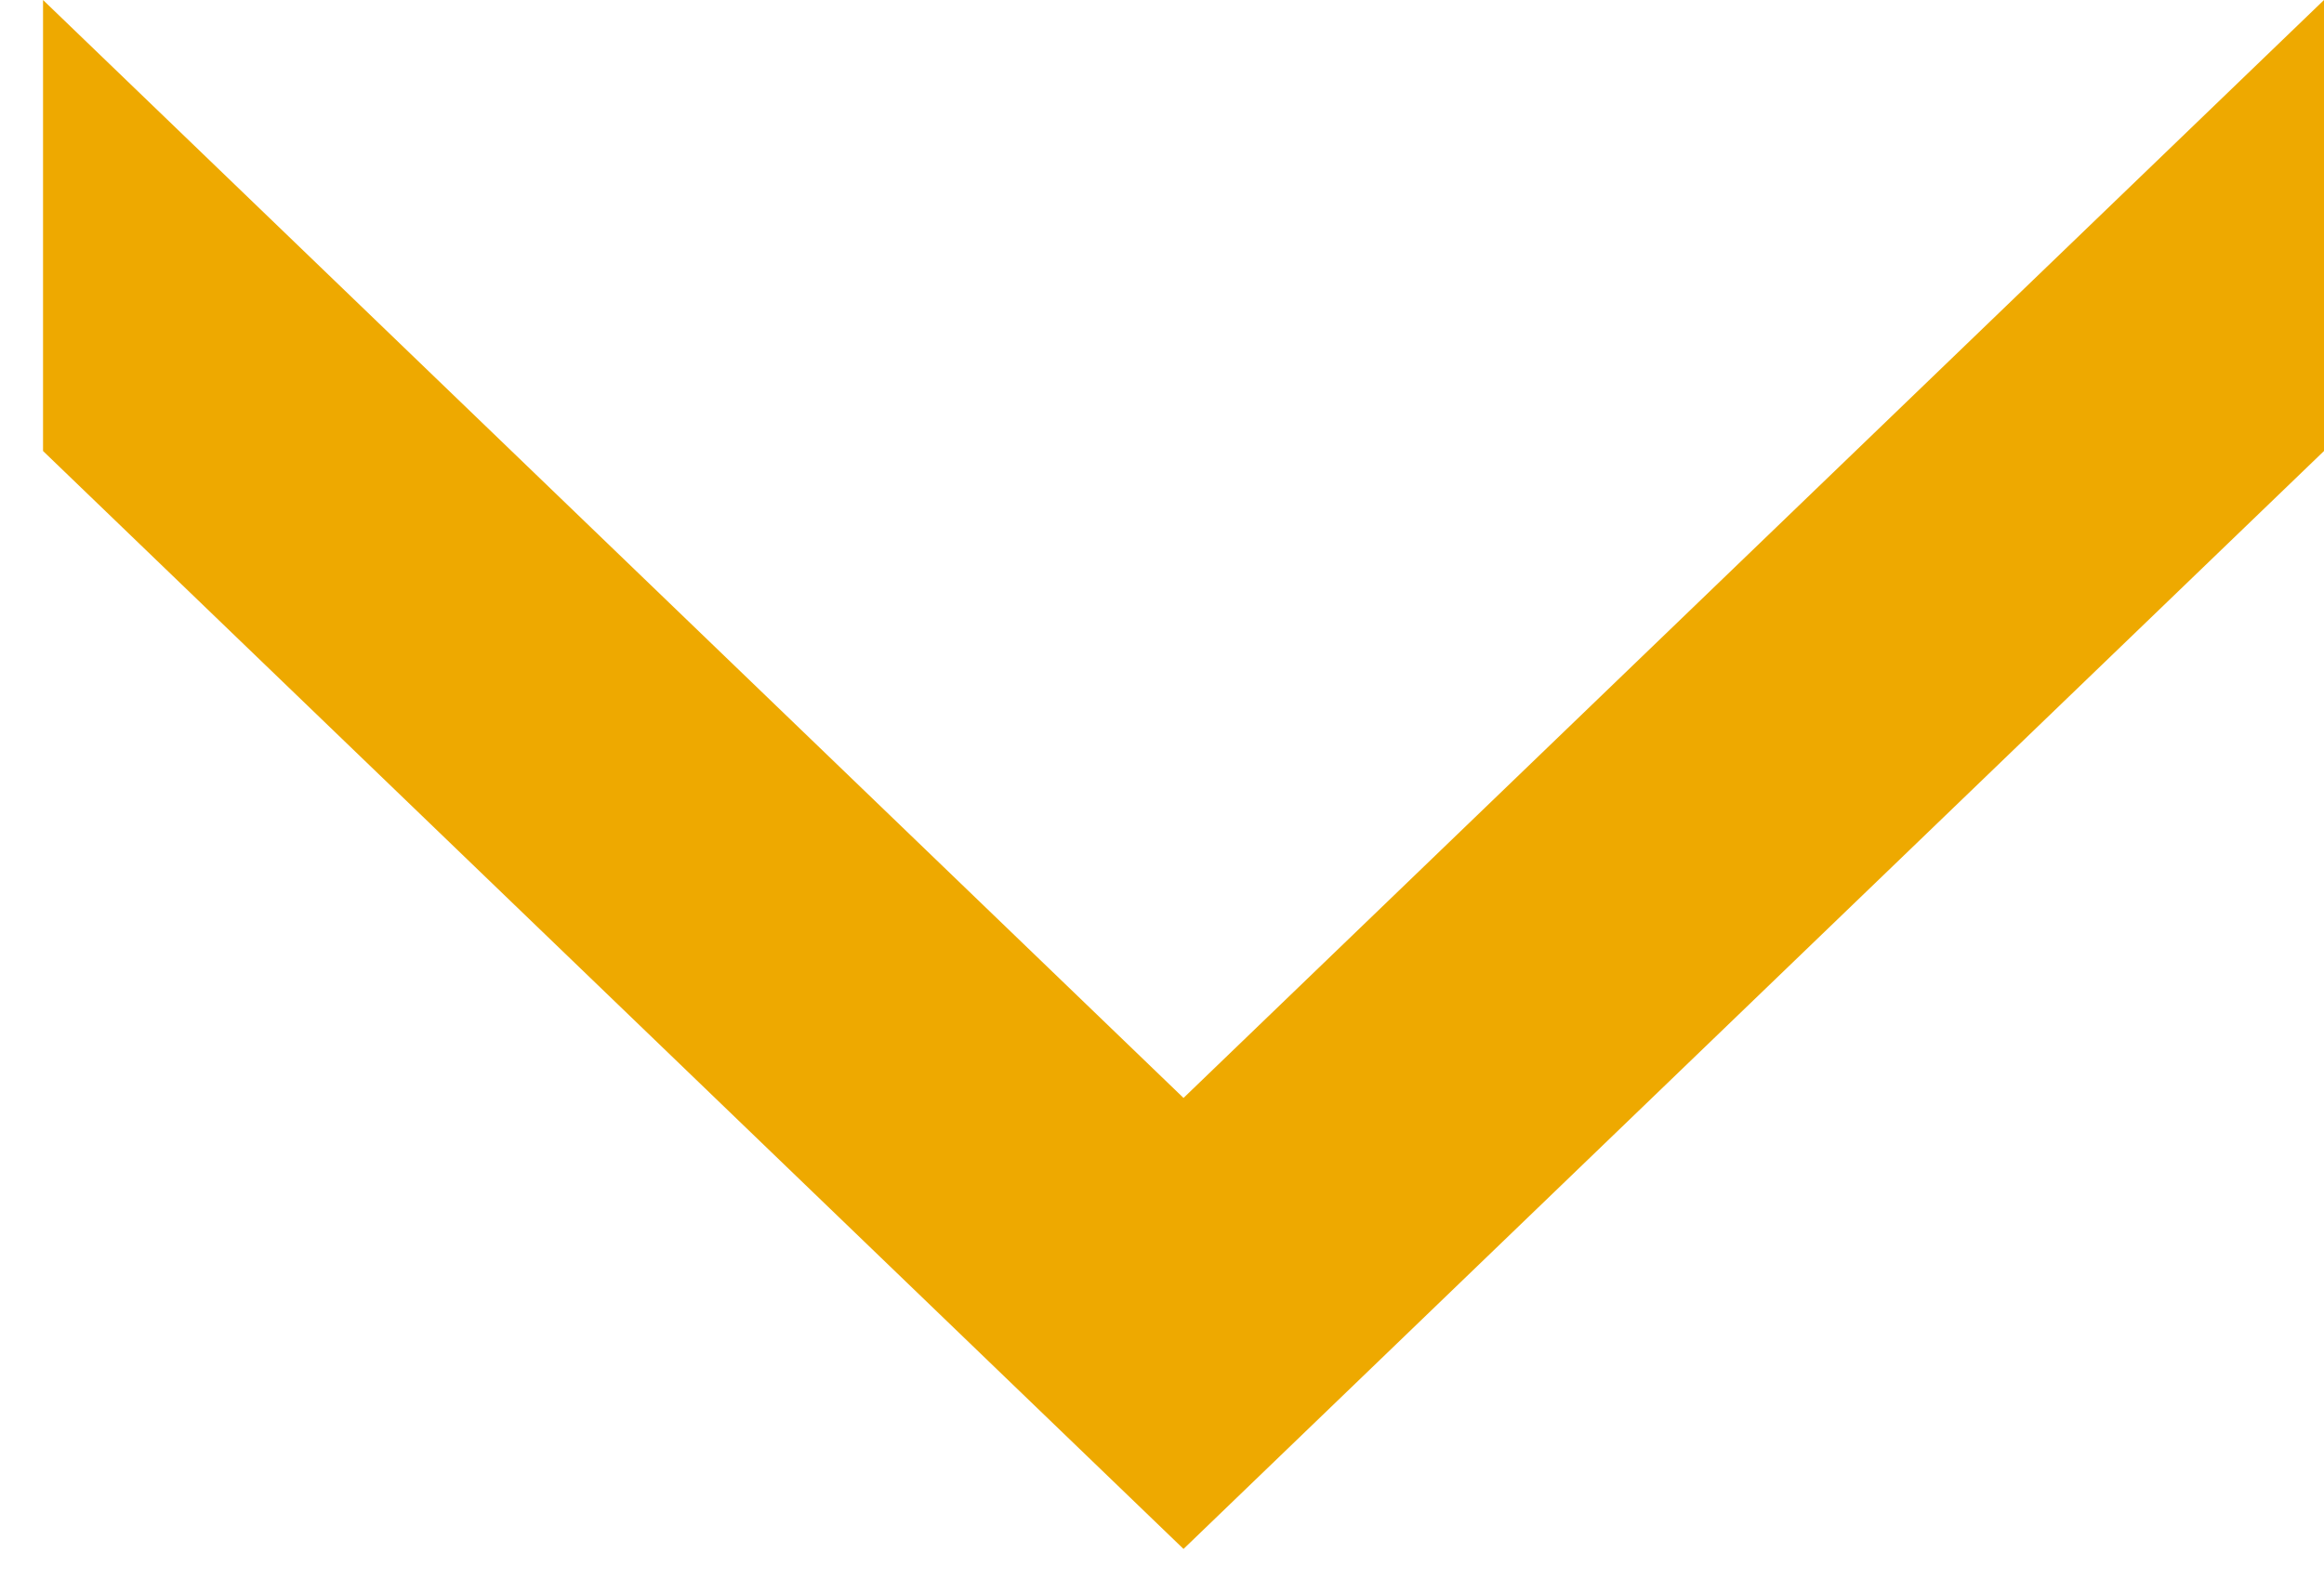 <svg width="54" height="37" xmlns="http://www.w3.org/2000/svg" xmlns:xlink="http://www.w3.org/1999/xlink" overflow="hidden"><defs><clipPath id="clip0"><path d="M601 363 655 363 655 400 601 400Z" fill-rule="evenodd" clip-rule="evenodd"/></clipPath></defs><g clip-path="url(#clip0)" transform="translate(-601 -363)"><path d="M0 0 10.482 0 36 26.5 10.482 53 0 53 25.518 26.5Z" fill="#EEA900" fill-rule="evenodd" transform="matrix(-4.37114e-08 1 1 4.37114e-08 602 363)"/></g></svg>